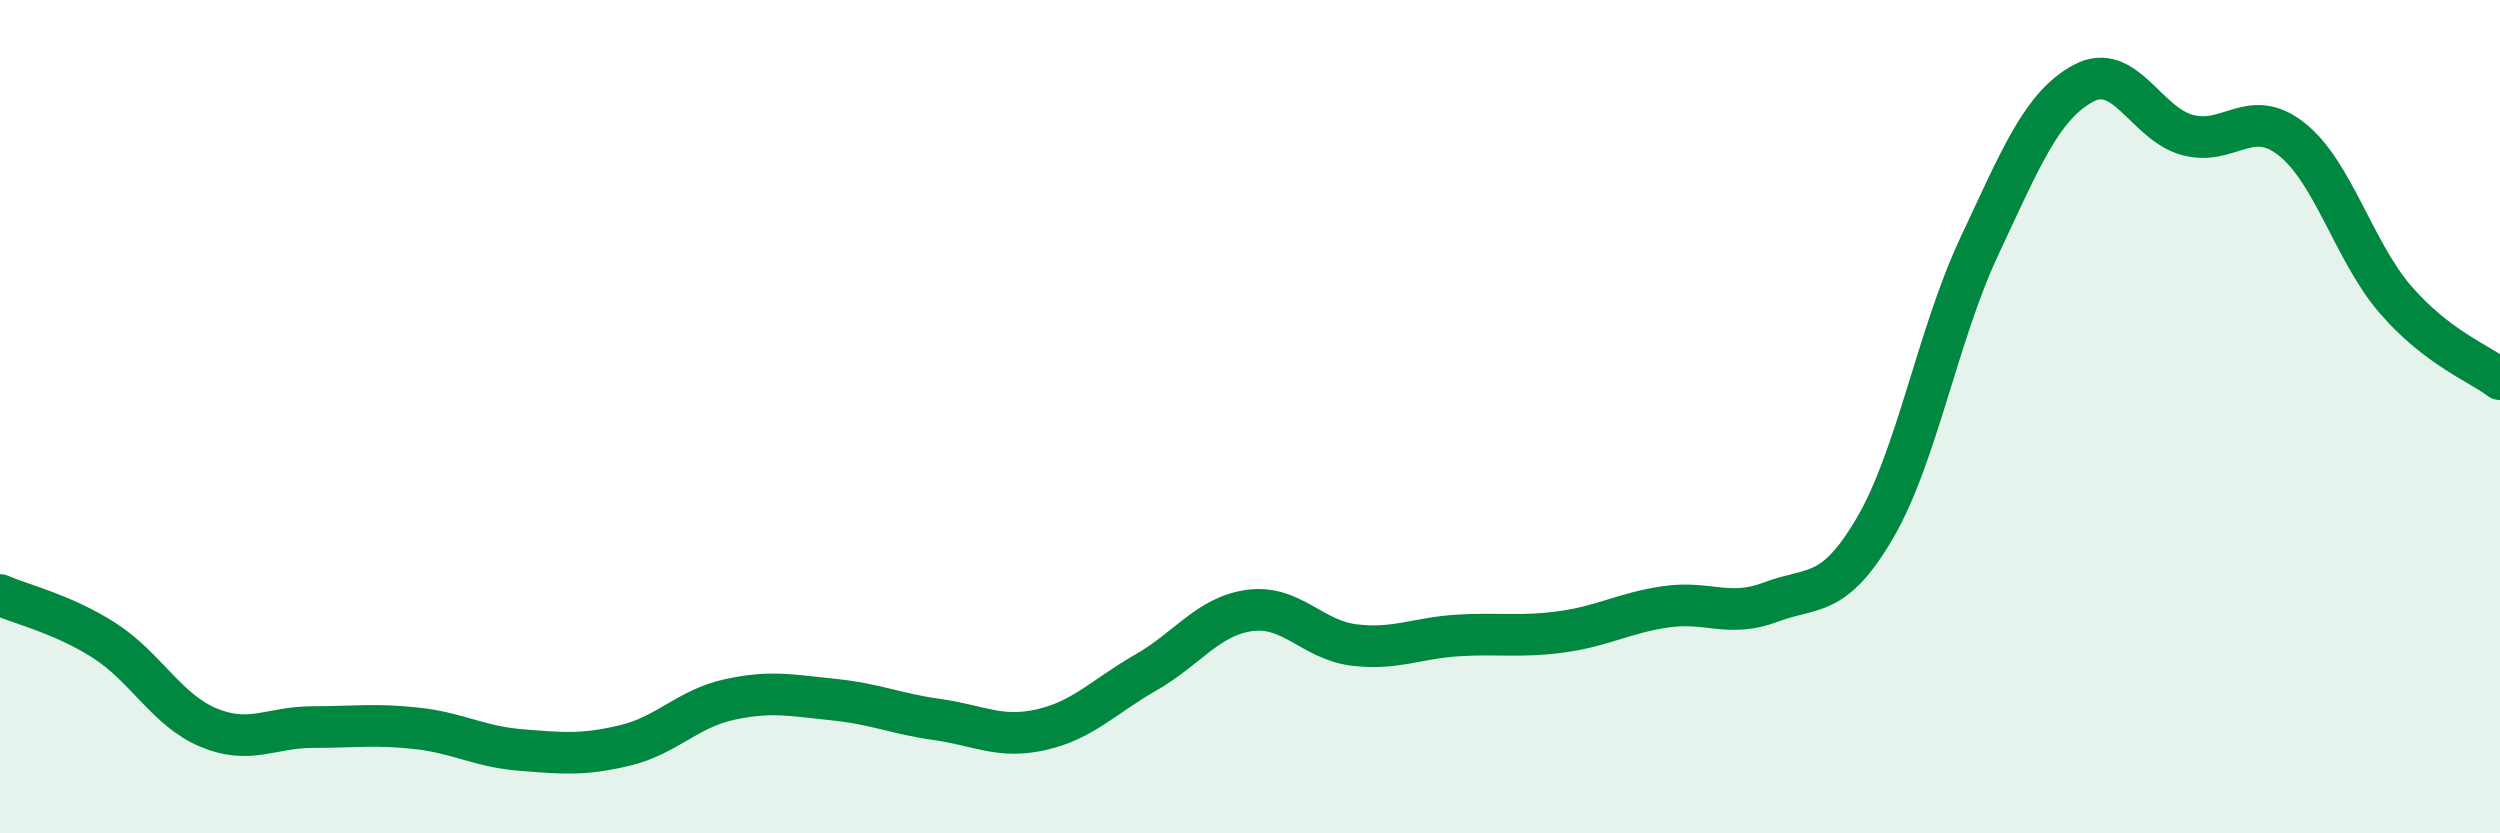 
    <svg width="60" height="20" viewBox="0 0 60 20" xmlns="http://www.w3.org/2000/svg">
      <path
        d="M 0,14.28 C 0.5,14.5 1.5,14.73 2.5,15.37 C 3.5,16.01 4,17.04 5,17.46 C 6,17.88 6.5,17.45 7.5,17.45 C 8.5,17.45 9,17.37 10,17.48 C 11,17.59 11.5,17.92 12.5,18 C 13.5,18.08 14,18.13 15,17.89 C 16,17.65 16.5,17.01 17.5,16.79 C 18.5,16.57 19,16.69 20,16.79 C 21,16.89 21.5,17.13 22.5,17.27 C 23.5,17.41 24,17.74 25,17.51 C 26,17.28 26.5,16.71 27.5,16.14 C 28.5,15.57 29,14.78 30,14.65 C 31,14.52 31.5,15.36 32.5,15.48 C 33.5,15.6 34,15.31 35,15.25 C 36,15.19 36.5,15.3 37.5,15.16 C 38.5,15.02 39,14.7 40,14.56 C 41,14.42 41.5,14.83 42.5,14.45 C 43.5,14.07 44,14.38 45,12.67 C 46,10.96 46.5,8.05 47.5,5.92 C 48.5,3.79 49,2.54 50,2 C 51,1.46 51.5,2.97 52.5,3.24 C 53.5,3.51 54,2.55 55,3.34 C 56,4.13 56.5,6.05 57.5,7.2 C 58.5,8.35 59.5,8.72 60,9.1L60 20L0 20Z"
        fill="#008740"
        opacity="0.1"
        stroke-linecap="round"
        stroke-linejoin="round"
      />
      <path
        d="M 0,14.28 C 0.5,14.5 1.5,14.73 2.5,15.37 C 3.5,16.01 4,17.04 5,17.46 C 6,17.88 6.5,17.45 7.5,17.45 C 8.5,17.45 9,17.37 10,17.48 C 11,17.59 11.5,17.92 12.5,18 C 13.5,18.08 14,18.13 15,17.89 C 16,17.65 16.5,17.01 17.5,16.79 C 18.5,16.57 19,16.69 20,16.79 C 21,16.89 21.5,17.13 22.5,17.27 C 23.5,17.41 24,17.74 25,17.51 C 26,17.28 26.5,16.71 27.5,16.14 C 28.5,15.57 29,14.78 30,14.65 C 31,14.52 31.5,15.36 32.5,15.48 C 33.5,15.6 34,15.31 35,15.25 C 36,15.19 36.5,15.3 37.5,15.16 C 38.5,15.02 39,14.7 40,14.56 C 41,14.42 41.5,14.83 42.5,14.45 C 43.5,14.07 44,14.38 45,12.67 C 46,10.96 46.5,8.05 47.5,5.92 C 48.5,3.79 49,2.54 50,2 C 51,1.46 51.5,2.97 52.5,3.24 C 53.5,3.51 54,2.55 55,3.34 C 56,4.13 56.5,6.05 57.5,7.2 C 58.5,8.35 59.5,8.72 60,9.1"
        stroke="#008740"
        stroke-width="1"
        fill="none"
        stroke-linecap="round"
        stroke-linejoin="round"
      />
    </svg>
  